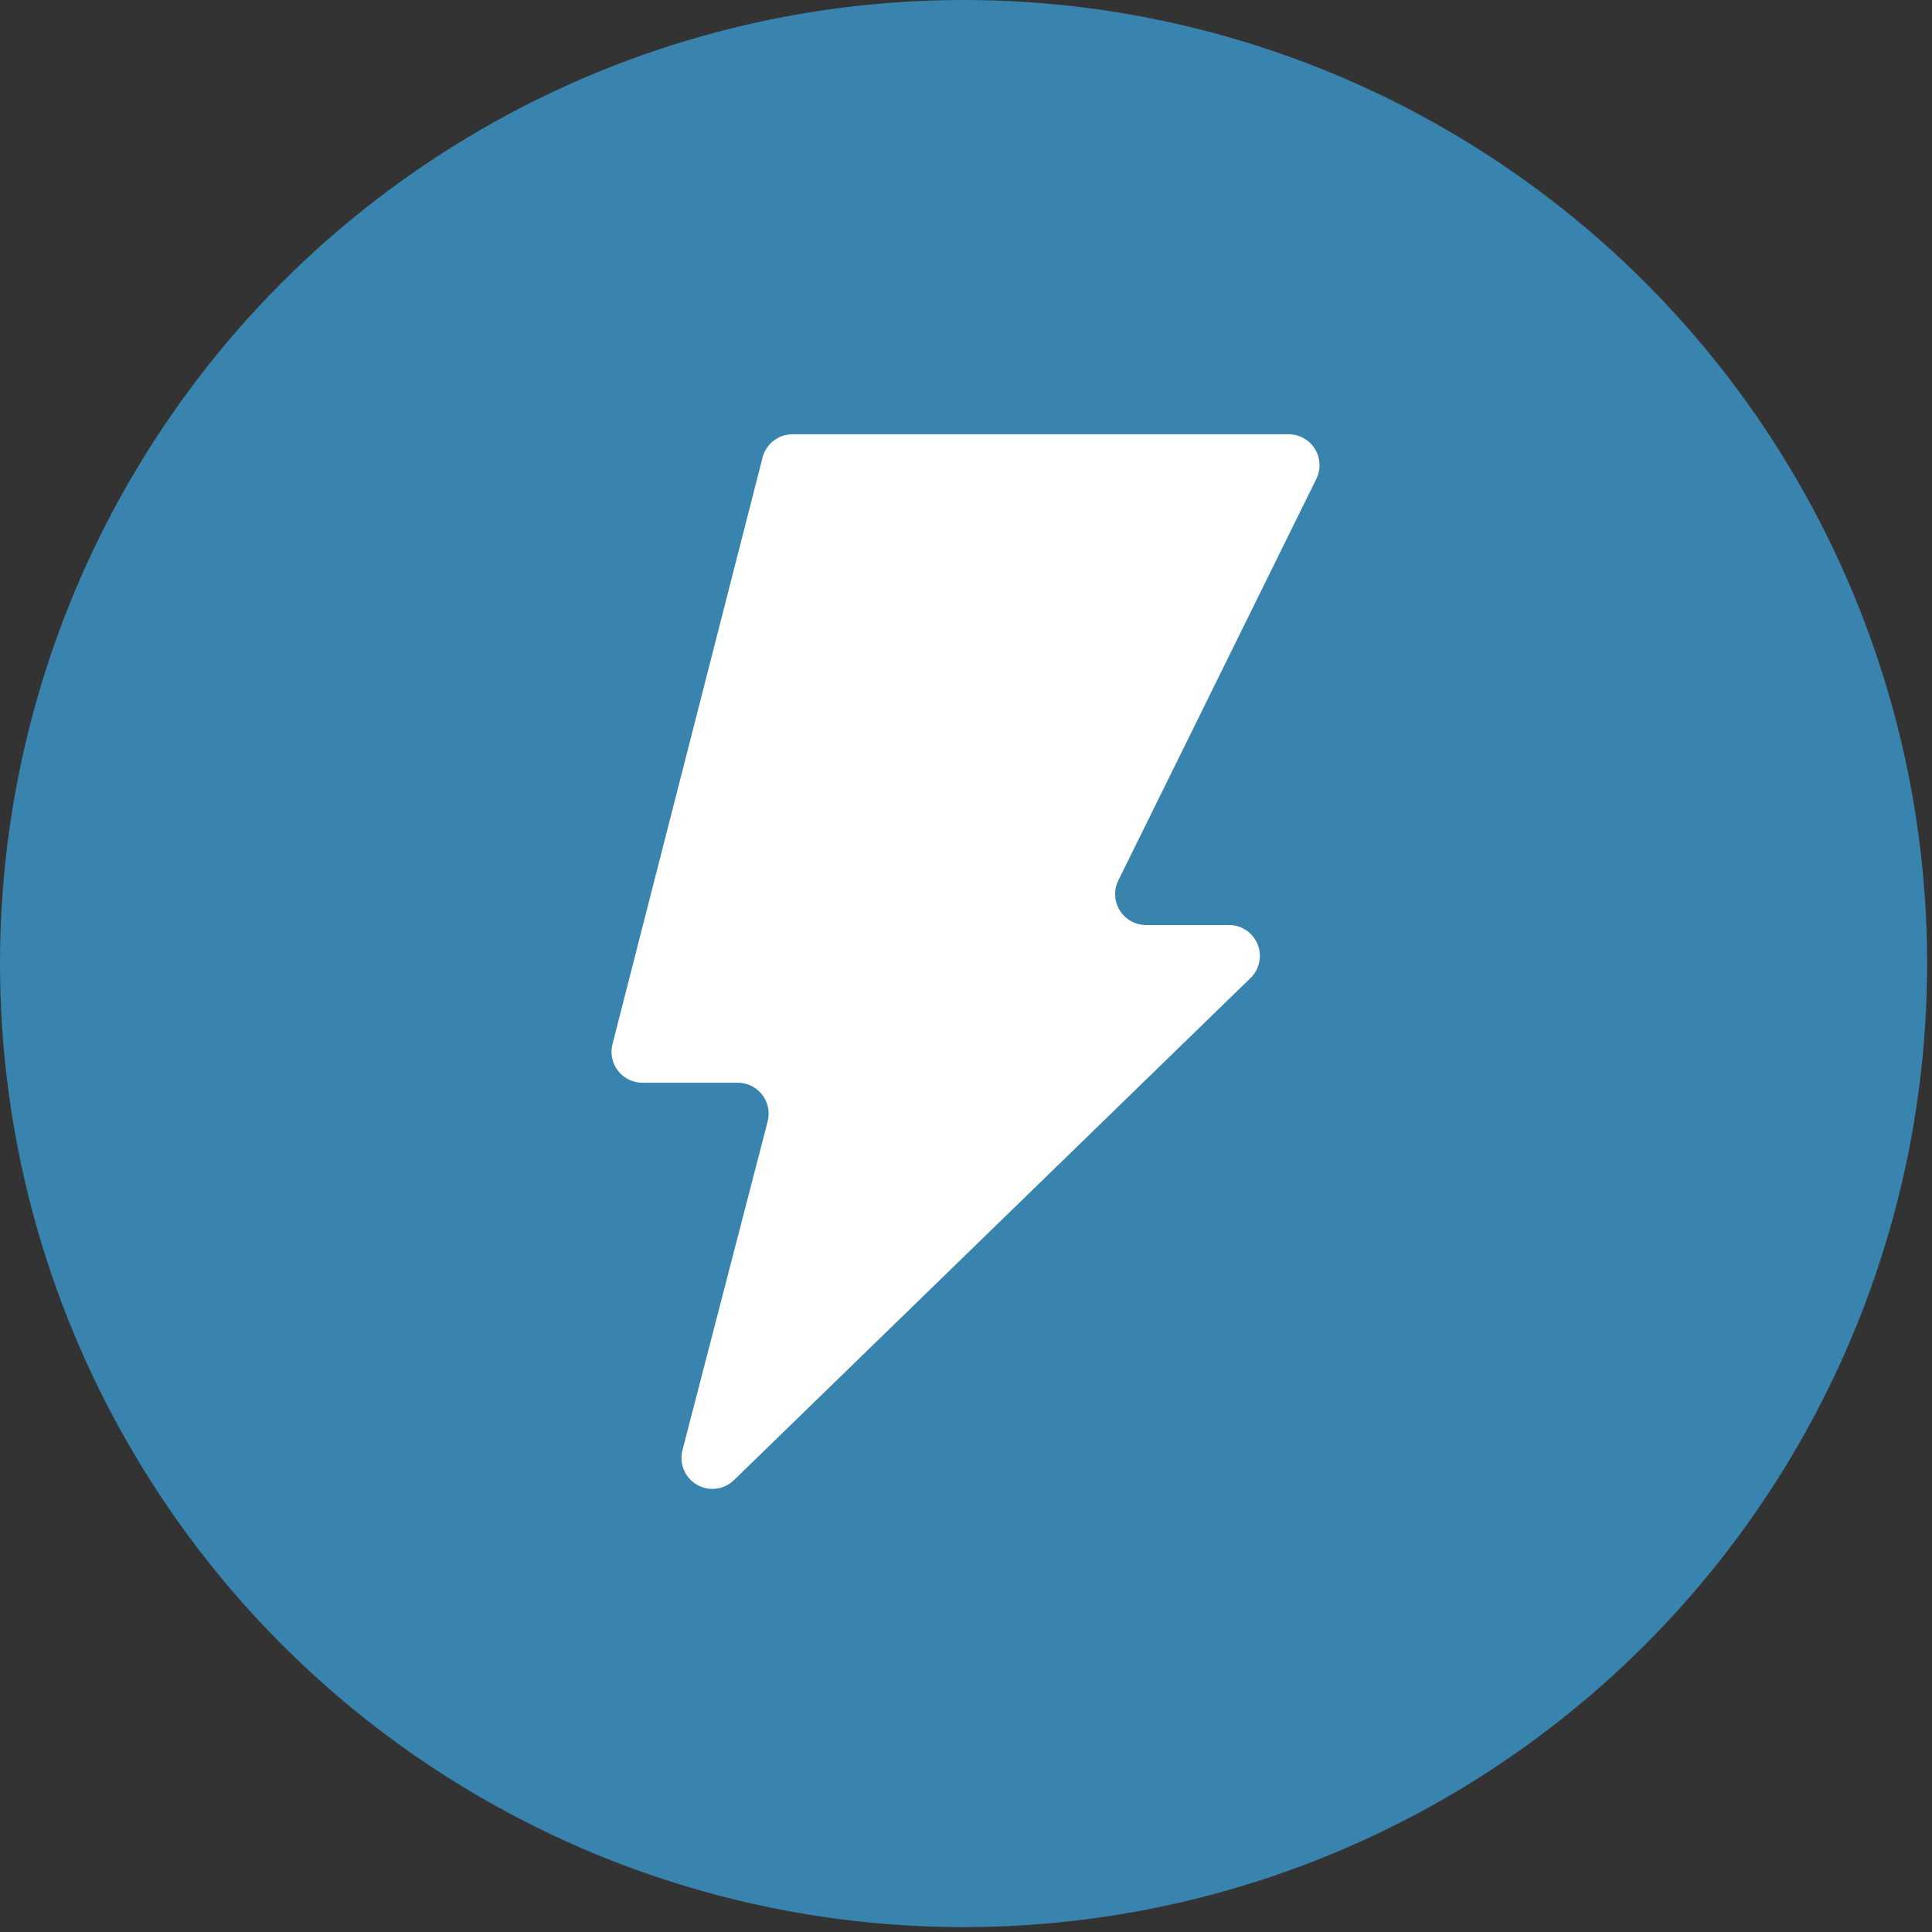 <svg xmlns="http://www.w3.org/2000/svg" fill="none" viewBox="0 0 218 218" height="218" width="218">
<rect x="0" y="0" width="218" height="218" fill="#333333" stroke="none"/>
<circle fill="#3984AF" r="108.725" cy="108.725" cx="108.725"></circle>
<path fill="white" d="M148.531 54.033C148.794 53.501 148.917 52.911 148.887 52.318C148.858 51.726 148.679 51.15 148.365 50.647C148.052 50.143 147.616 49.727 147.097 49.439C146.578 49.151 145.995 49 145.402 49H89.428C88.653 48.999 87.9 49.257 87.288 49.731C86.676 50.206 86.239 50.871 86.046 51.621L69.11 117.819C68.977 118.334 68.965 118.873 69.072 119.393C69.18 119.914 69.406 120.403 69.732 120.823C70.058 121.243 70.475 121.583 70.953 121.817C71.43 122.05 71.955 122.172 72.487 122.171H83.243C83.776 122.171 84.302 122.293 84.78 122.528C85.259 122.763 85.677 123.104 86.003 123.526C86.329 123.947 86.554 124.438 86.661 124.96C86.768 125.482 86.754 126.021 86.62 126.537L77.011 163.62C76.816 164.357 76.869 165.139 77.16 165.844C77.452 166.549 77.966 167.139 78.625 167.524C79.284 167.909 80.051 168.067 80.808 167.974C81.566 167.881 82.272 167.543 82.819 167.011L141.096 110.366C141.596 109.883 141.939 109.261 142.083 108.582C142.227 107.902 142.164 107.195 141.903 106.551C141.642 105.907 141.194 105.356 140.617 104.968C140.04 104.581 139.361 104.375 138.666 104.376H129.314C128.721 104.376 128.138 104.224 127.62 103.936C127.102 103.647 126.666 103.232 126.353 102.728C126.041 102.224 125.861 101.649 125.833 101.057C125.804 100.465 125.926 99.875 126.189 99.344L148.531 54.033Z"></path>
</svg>
